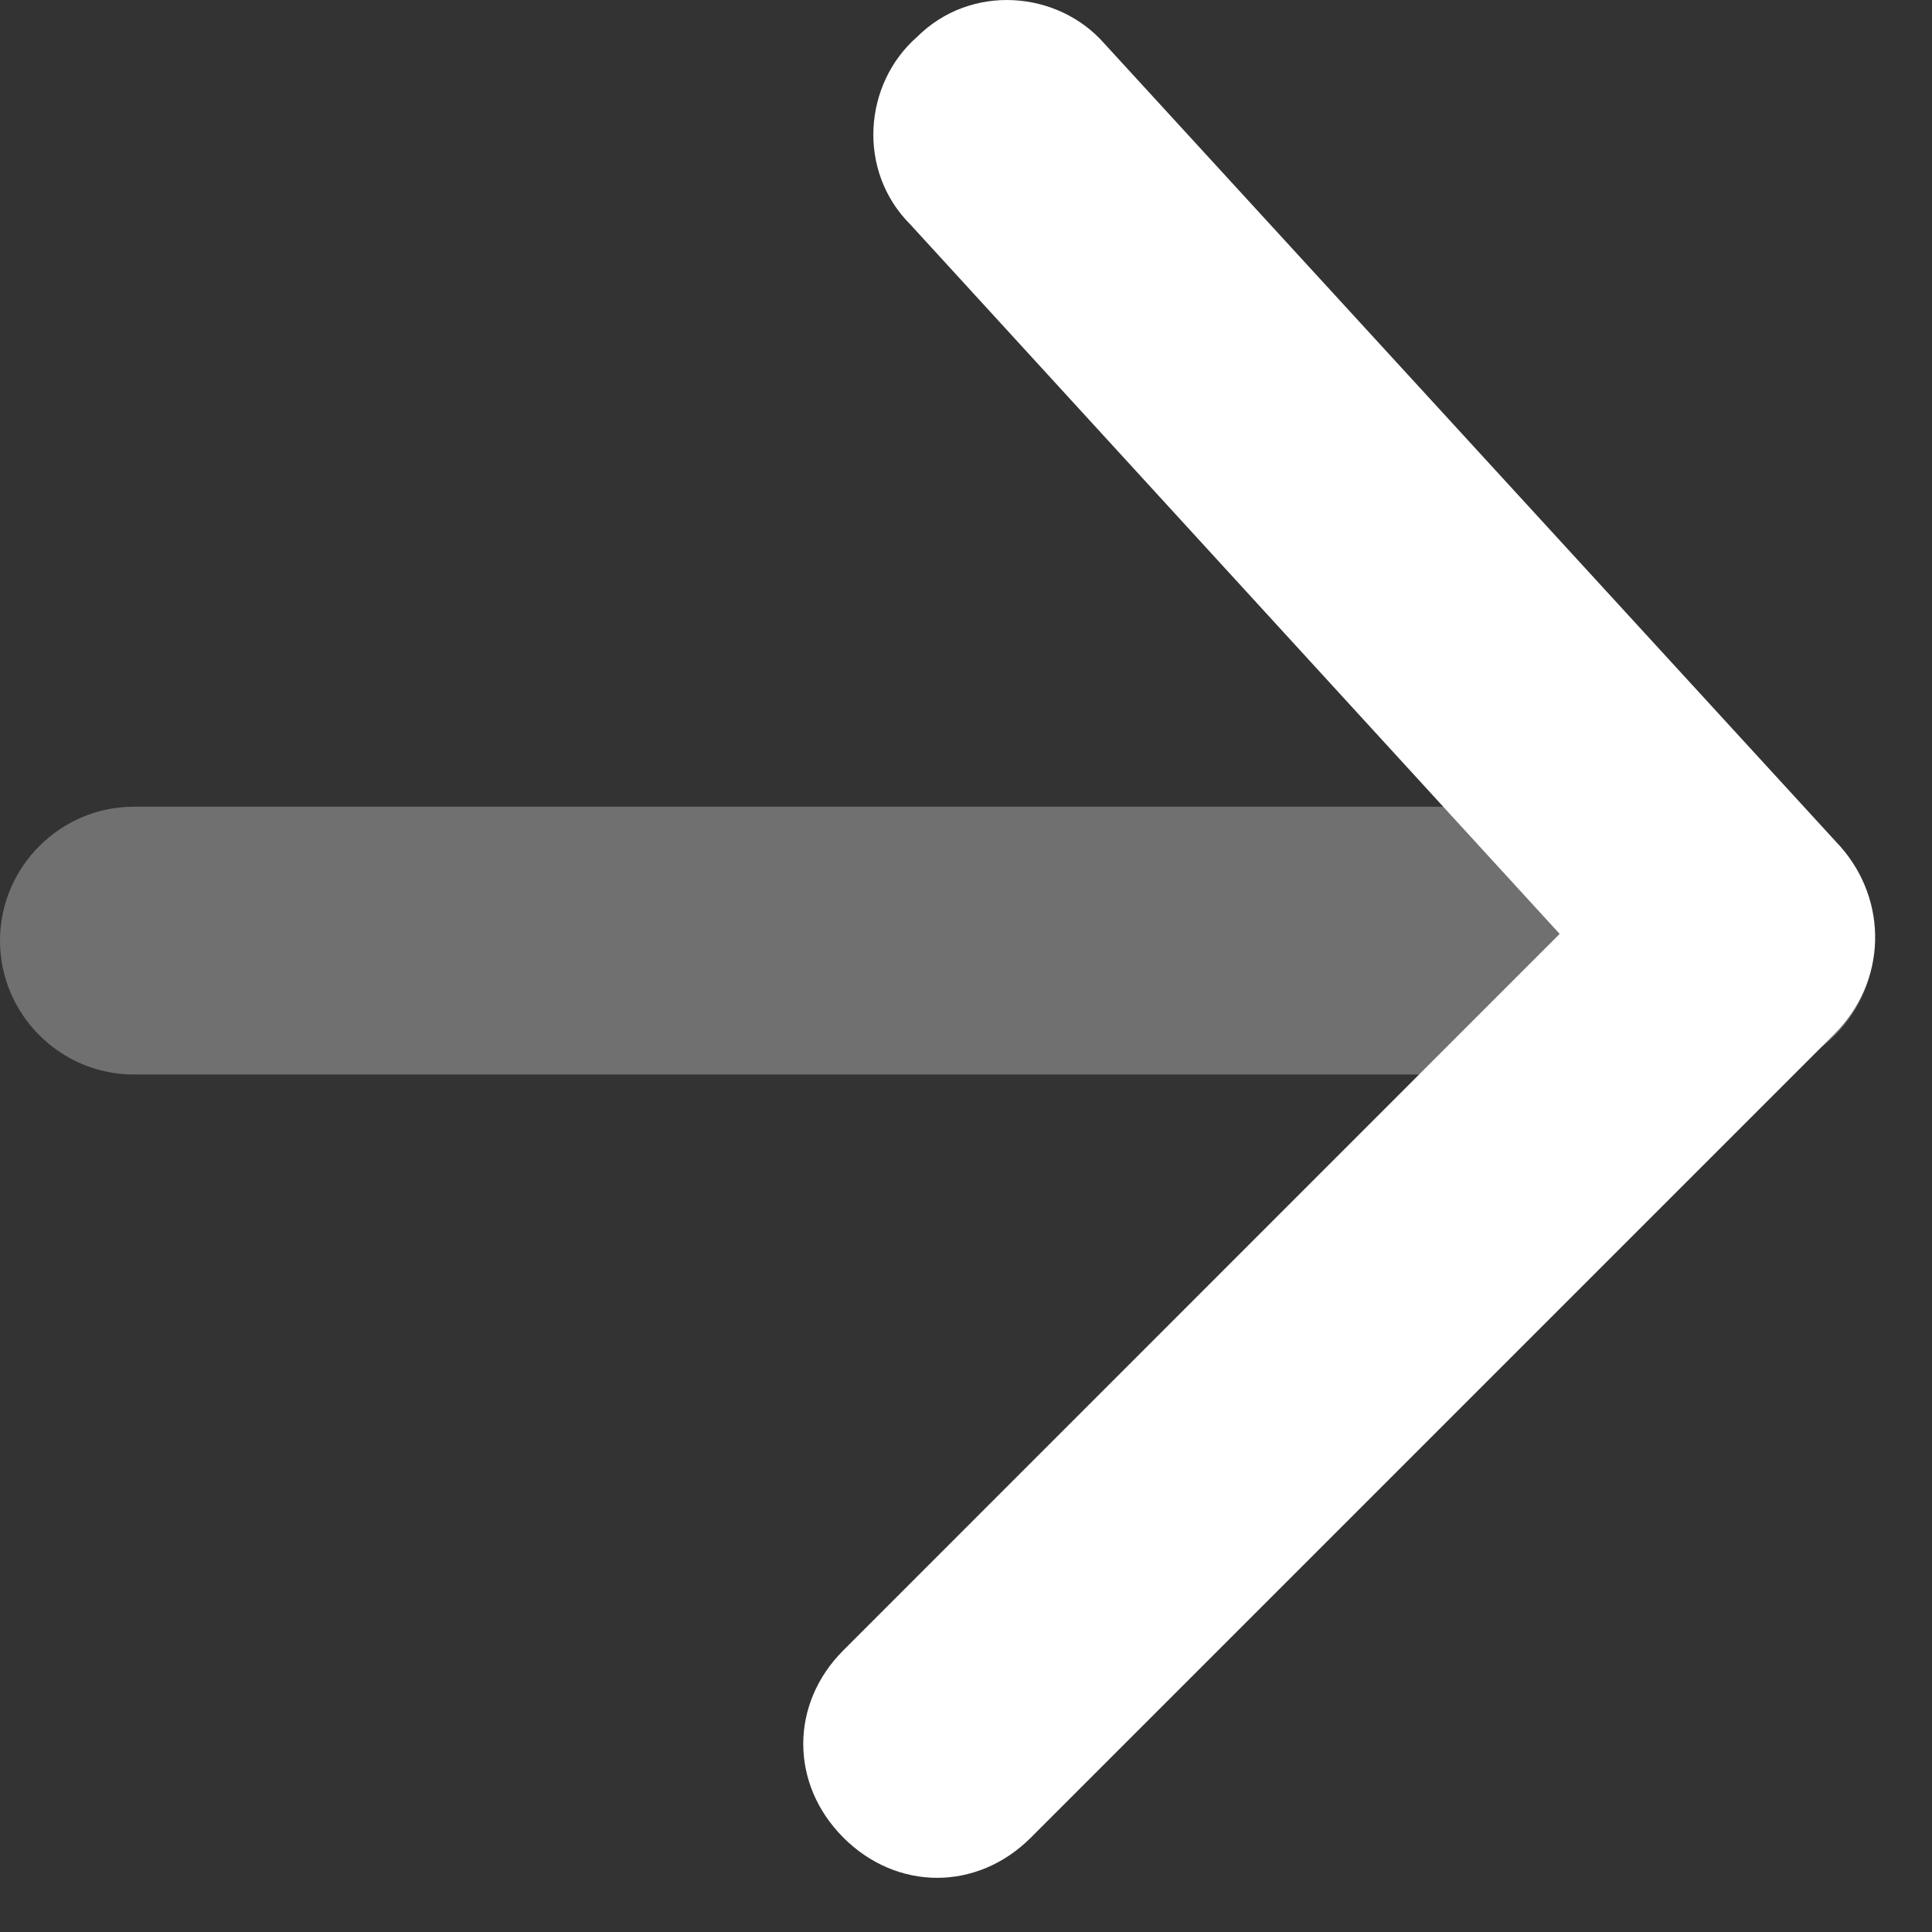 <svg xmlns="http://www.w3.org/2000/svg" width="18" height="18" viewBox="0 0 18 18" fill="none">
  <rect x="0" y="0" width="18" height="18" fill="#333333" stroke="none"/>
  <path opacity="0.3"
    d="M0 8.764C0 8.078 0.561 7.516 1.247 7.516H16.215C16.901 7.516 17.462 8.078 17.462 8.764C17.462 9.45 16.901 10.011 16.215 10.011H1.247C0.561 10.011 0 9.45 0 8.764Z"
    fill="white" />
  <path
    d="M7.858 15.375C7.359 15.873 7.359 16.622 7.858 17.121C8.357 17.62 9.105 17.62 9.604 17.121L17.088 9.637C17.587 9.138 17.587 8.39 17.15 7.891L10.29 0.407C9.853 -0.092 9.043 -0.154 8.544 0.344C8.045 0.781 7.982 1.592 8.481 2.091L14.531 8.701L7.858 15.375Z"
    fill="white" />
</svg>